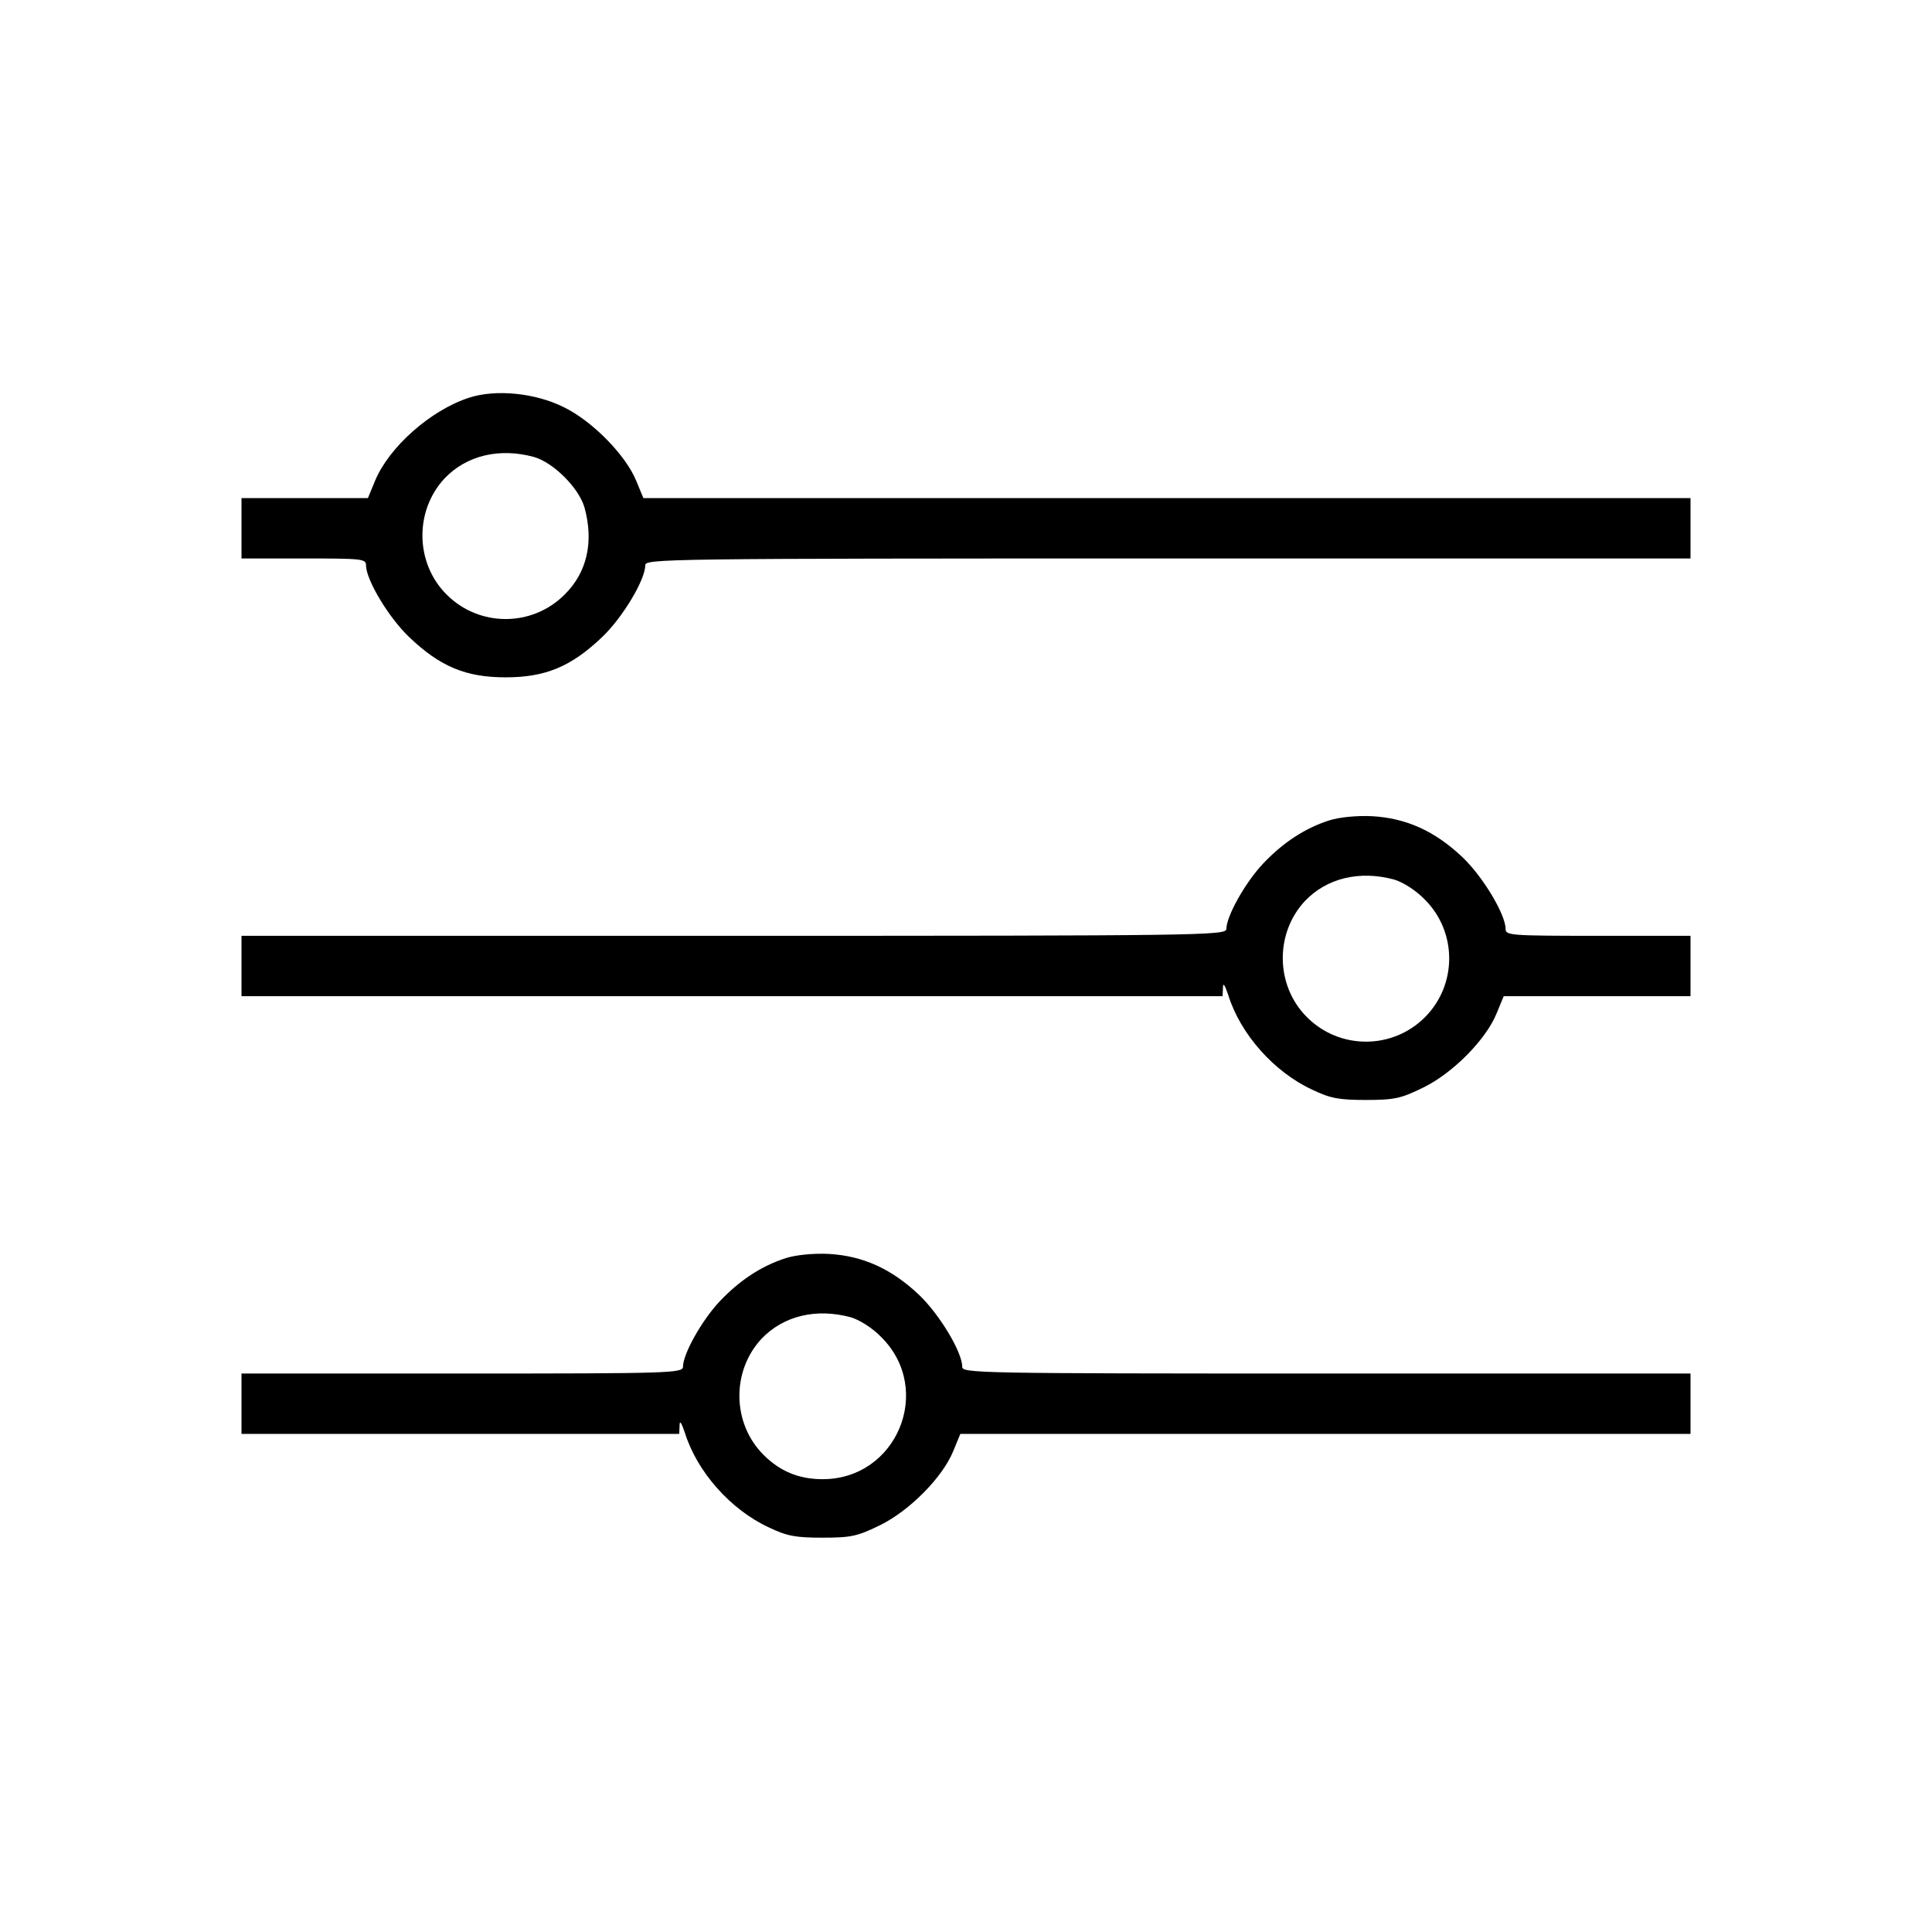 <?xml version="1.0" standalone="no"?>
<!DOCTYPE svg PUBLIC "-//W3C//DTD SVG 20010904//EN"
 "http://www.w3.org/TR/2001/REC-SVG-20010904/DTD/svg10.dtd">
<svg version="1.0" xmlns="http://www.w3.org/2000/svg"
 width="512pt" height="512pt" viewBox="0 0 512 512"
 preserveAspectRatio="xMidYMid meet">

<g transform="translate(0,512) scale(0.1,-0.1)"
fill="#000000" stroke="none">
<path d="M1243 4066 c-102 -33 -212 -131 -249 -220 l-19 -46 -167 0 -168 0 0
-80 0 -80 165 0 c154 0 165 -1 165 -18 0 -39 61 -140 115 -191 82 -78 150
-106 255 -106 105 0 173 28 255 106 54 51 115 152 115 191 0 17 47 18 1385 18
l1385 0 0 80 0 80 -1387 0 -1388 0 -19 46 c-28 68 -116 158 -192 195 -76 38
-181 48 -251 25z m172 -157 c52 -15 119 -82 134 -134 25 -91 7 -172 -53 -231
-86 -86 -226 -86 -312 0 -84 83 -86 222 -6 308 58 61 145 82 237 57z"/>
<path d="M3523 2946 c-66 -21 -124 -60 -176 -115 -47 -50 -97 -139 -97 -173 0
-17 -69 -18 -1305 -18 l-1305 0 0 -80 0 -80 1300 0 1300 0 1 23 c0 14 5 7 14
-20 32 -103 121 -204 223 -251 48 -23 71 -27 142 -27 76 0 93 4 152 33 78 38
166 127 194 196 l19 46 248 0 247 0 0 80 0 80 -245 0 c-231 0 -245 1 -245 18
0 39 -61 140 -115 191 -73 69 -149 103 -239 108 -42 2 -88 -3 -113 -11z m172
-157 c23 -7 57 -28 81 -53 86 -86 86 -226 0 -312 -86 -86 -226 -86 -312 0 -84
83 -86 222 -6 308 58 61 145 82 237 57z"/>
<path d="M2083 1786 c-66 -21 -124 -60 -176 -115 -47 -50 -97 -139 -97 -173 0
-17 -35 -18 -585 -18 l-585 0 0 -80 0 -80 580 0 580 0 1 23 c0 14 5 7 14 -20
32 -103 121 -204 223 -251 48 -23 71 -27 142 -27 76 0 93 4 152 33 78 38 166
127 194 196 l19 46 968 0 967 0 0 80 0 80 -965 0 c-930 0 -965 1 -965 18 0 39
-61 140 -115 191 -73 69 -149 103 -239 108 -42 2 -88 -3 -113 -11z m172 -157
c23 -7 57 -28 81 -53 139 -139 41 -376 -156 -376 -63 0 -113 21 -156 64 -84
83 -86 222 -6 308 58 61 145 82 237 57z"/>
</g>
</svg>
